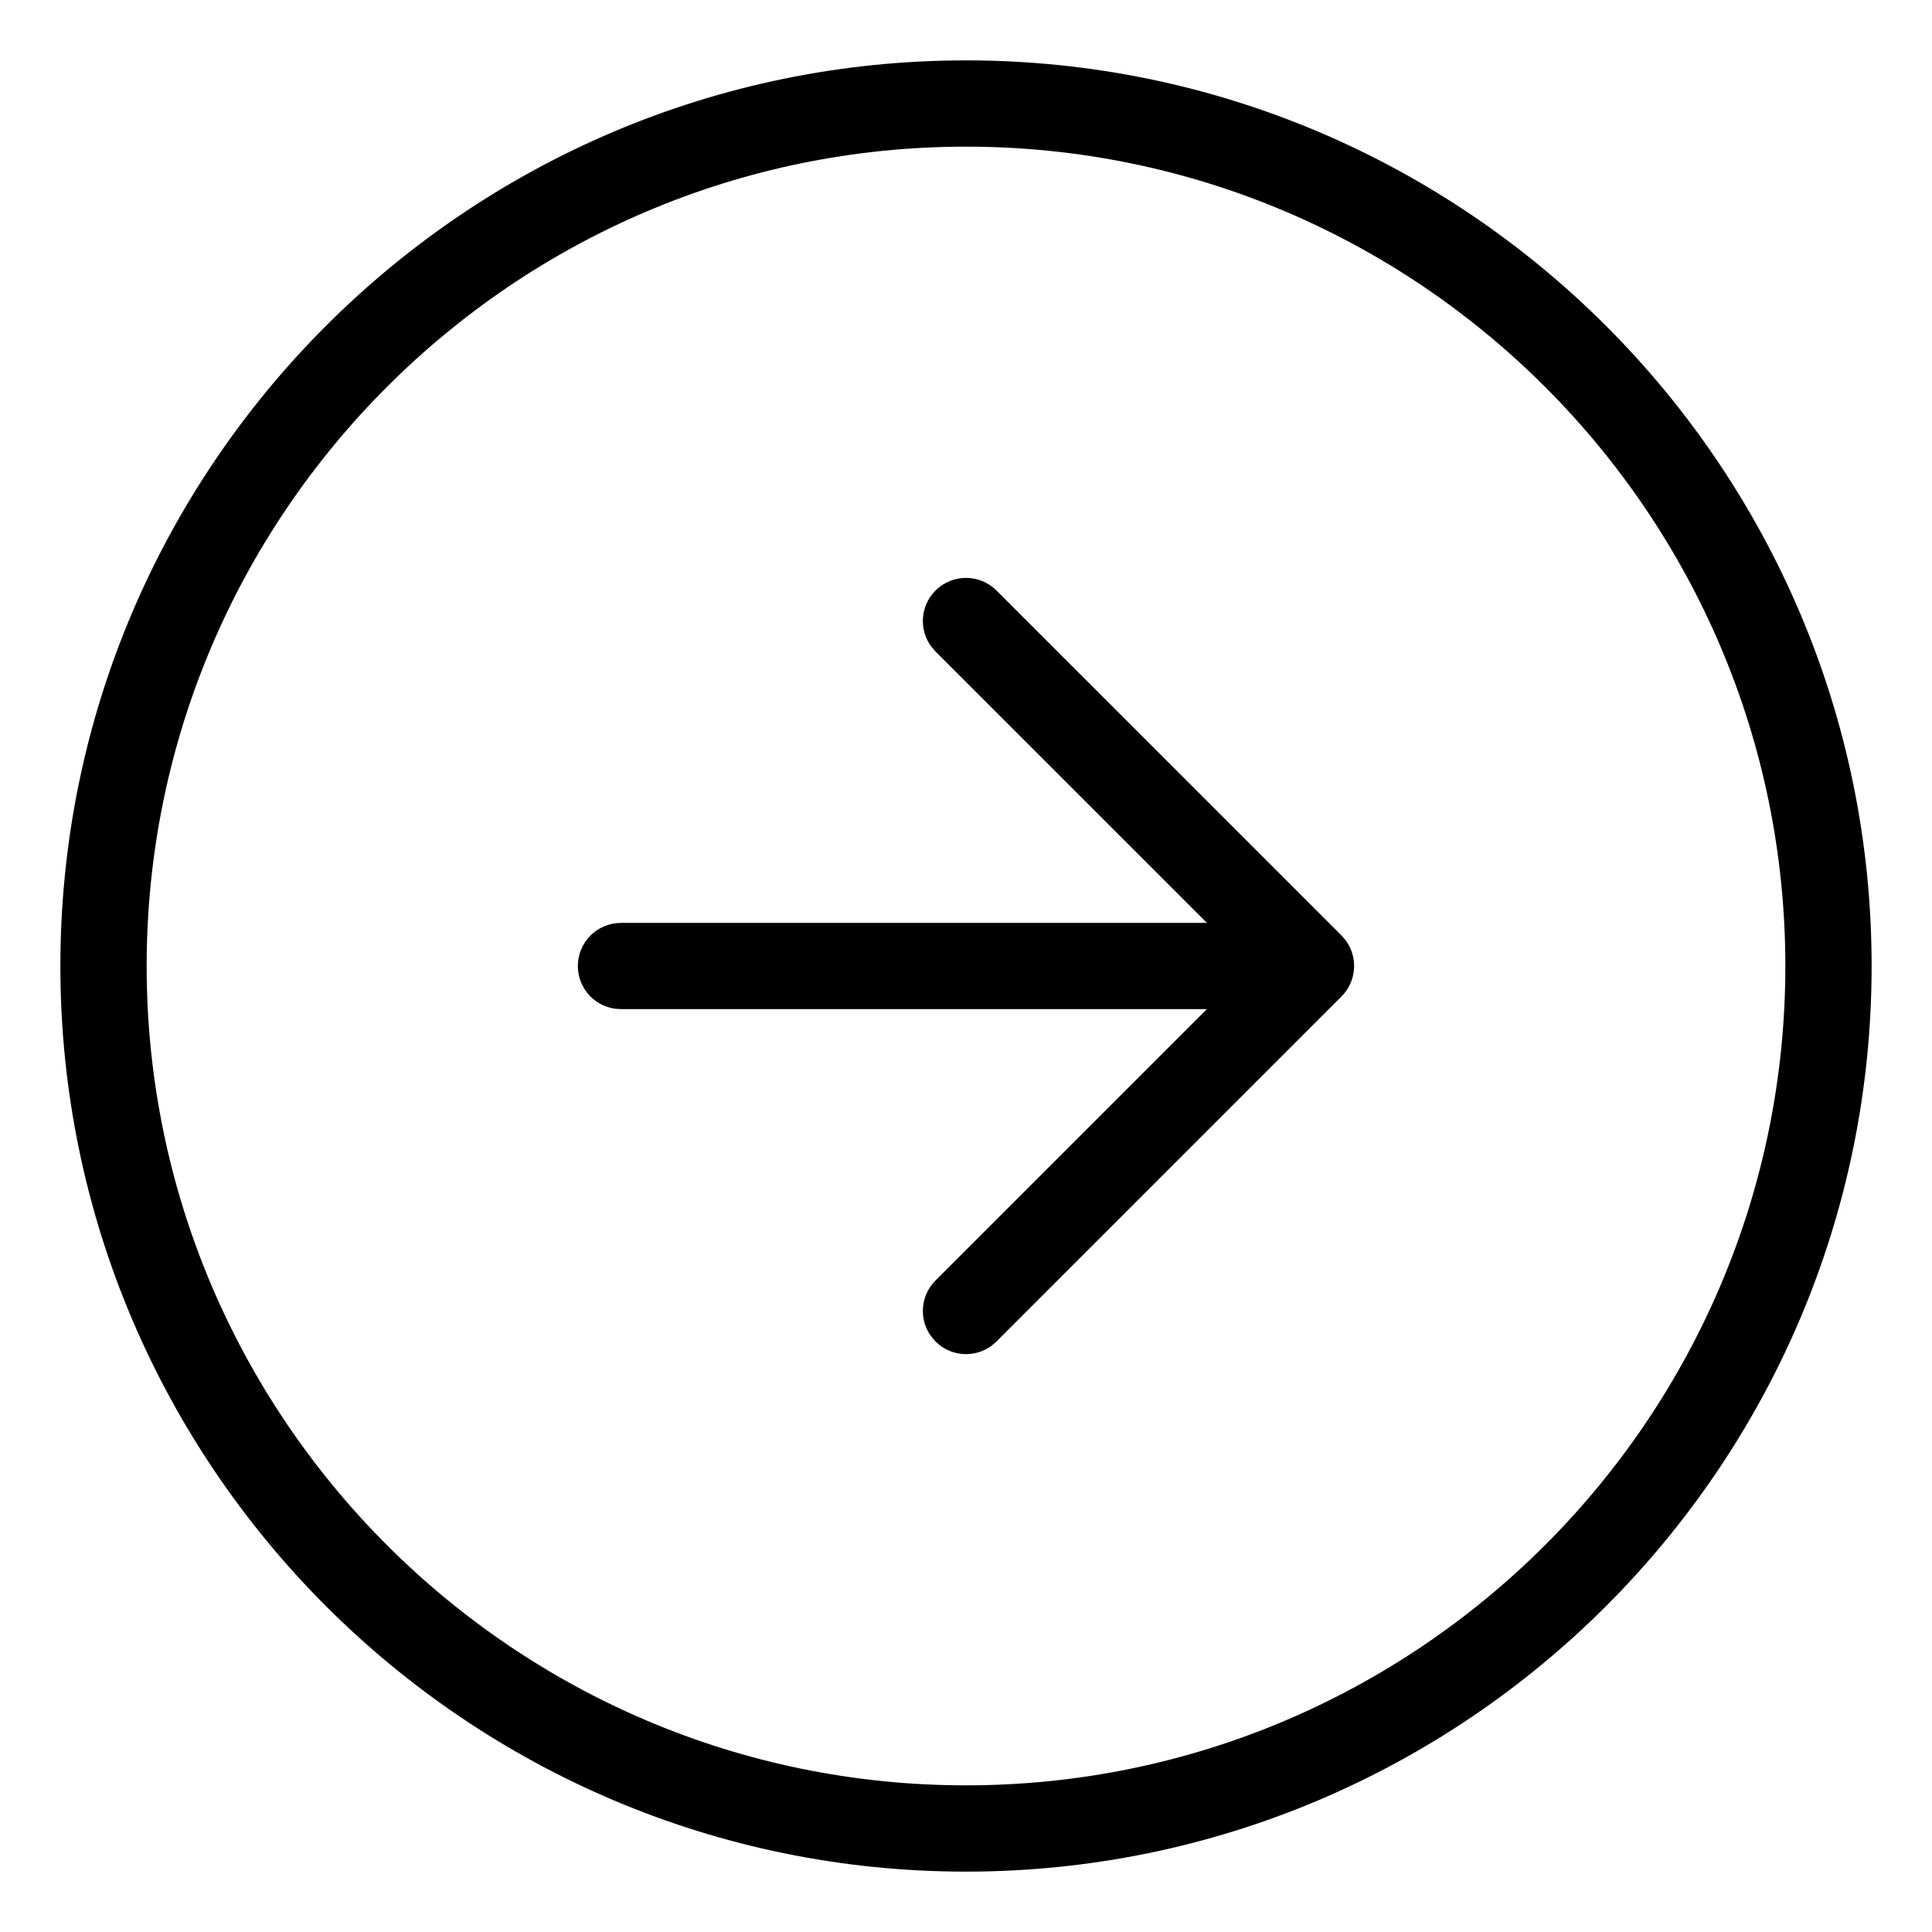 <svg xmlns="http://www.w3.org/2000/svg" width="32" height="32" viewBox="0 0 32 32">
  <g id="Outline/Arrow/Alternative-Up" fill="none" fill-rule="evenodd" stroke="none" stroke-width="1">
    <path id="arrow-alternative-up" fill="#000" fill-rule="nonzero" d="M16,1 C24.271,1 31,7.728 31,15.999 C31,24.271 24.272,31 16,31 C7.728,31 1,24.272 1,15.999 C1,7.728 7.729,1 16,1 Z M16,2.429 C8.518,2.429 2.429,8.517 2.429,15.999 C2.429,23.483 8.517,29.571 16,29.571 C23.483,29.571 29.571,23.483 29.571,15.999 C29.571,8.517 23.482,2.429 16,2.429 Z M16,9.571 C16.394,9.571 16.714,9.891 16.714,10.286 L16.714,10.286 L16.714,19.991 L21.209,15.495 L21.289,15.426 C21.569,15.218 21.966,15.241 22.219,15.495 C22.498,15.774 22.498,16.226 22.219,16.505 L22.219,16.505 L16.506,22.219 L16.425,22.289 C16.146,22.496 15.749,22.473 15.495,22.219 L15.495,22.219 L9.781,16.505 L9.711,16.425 C9.504,16.145 9.527,15.749 9.781,15.495 L9.781,15.495 L9.861,15.426 C10.14,15.218 10.537,15.241 10.791,15.495 L10.791,15.495 L15.286,19.99 L15.286,10.286 L15.292,10.189 C15.34,9.84 15.638,9.571 16,9.571 Z" transform="rotate(-90 16 16)"/>
  </g>
</svg>
